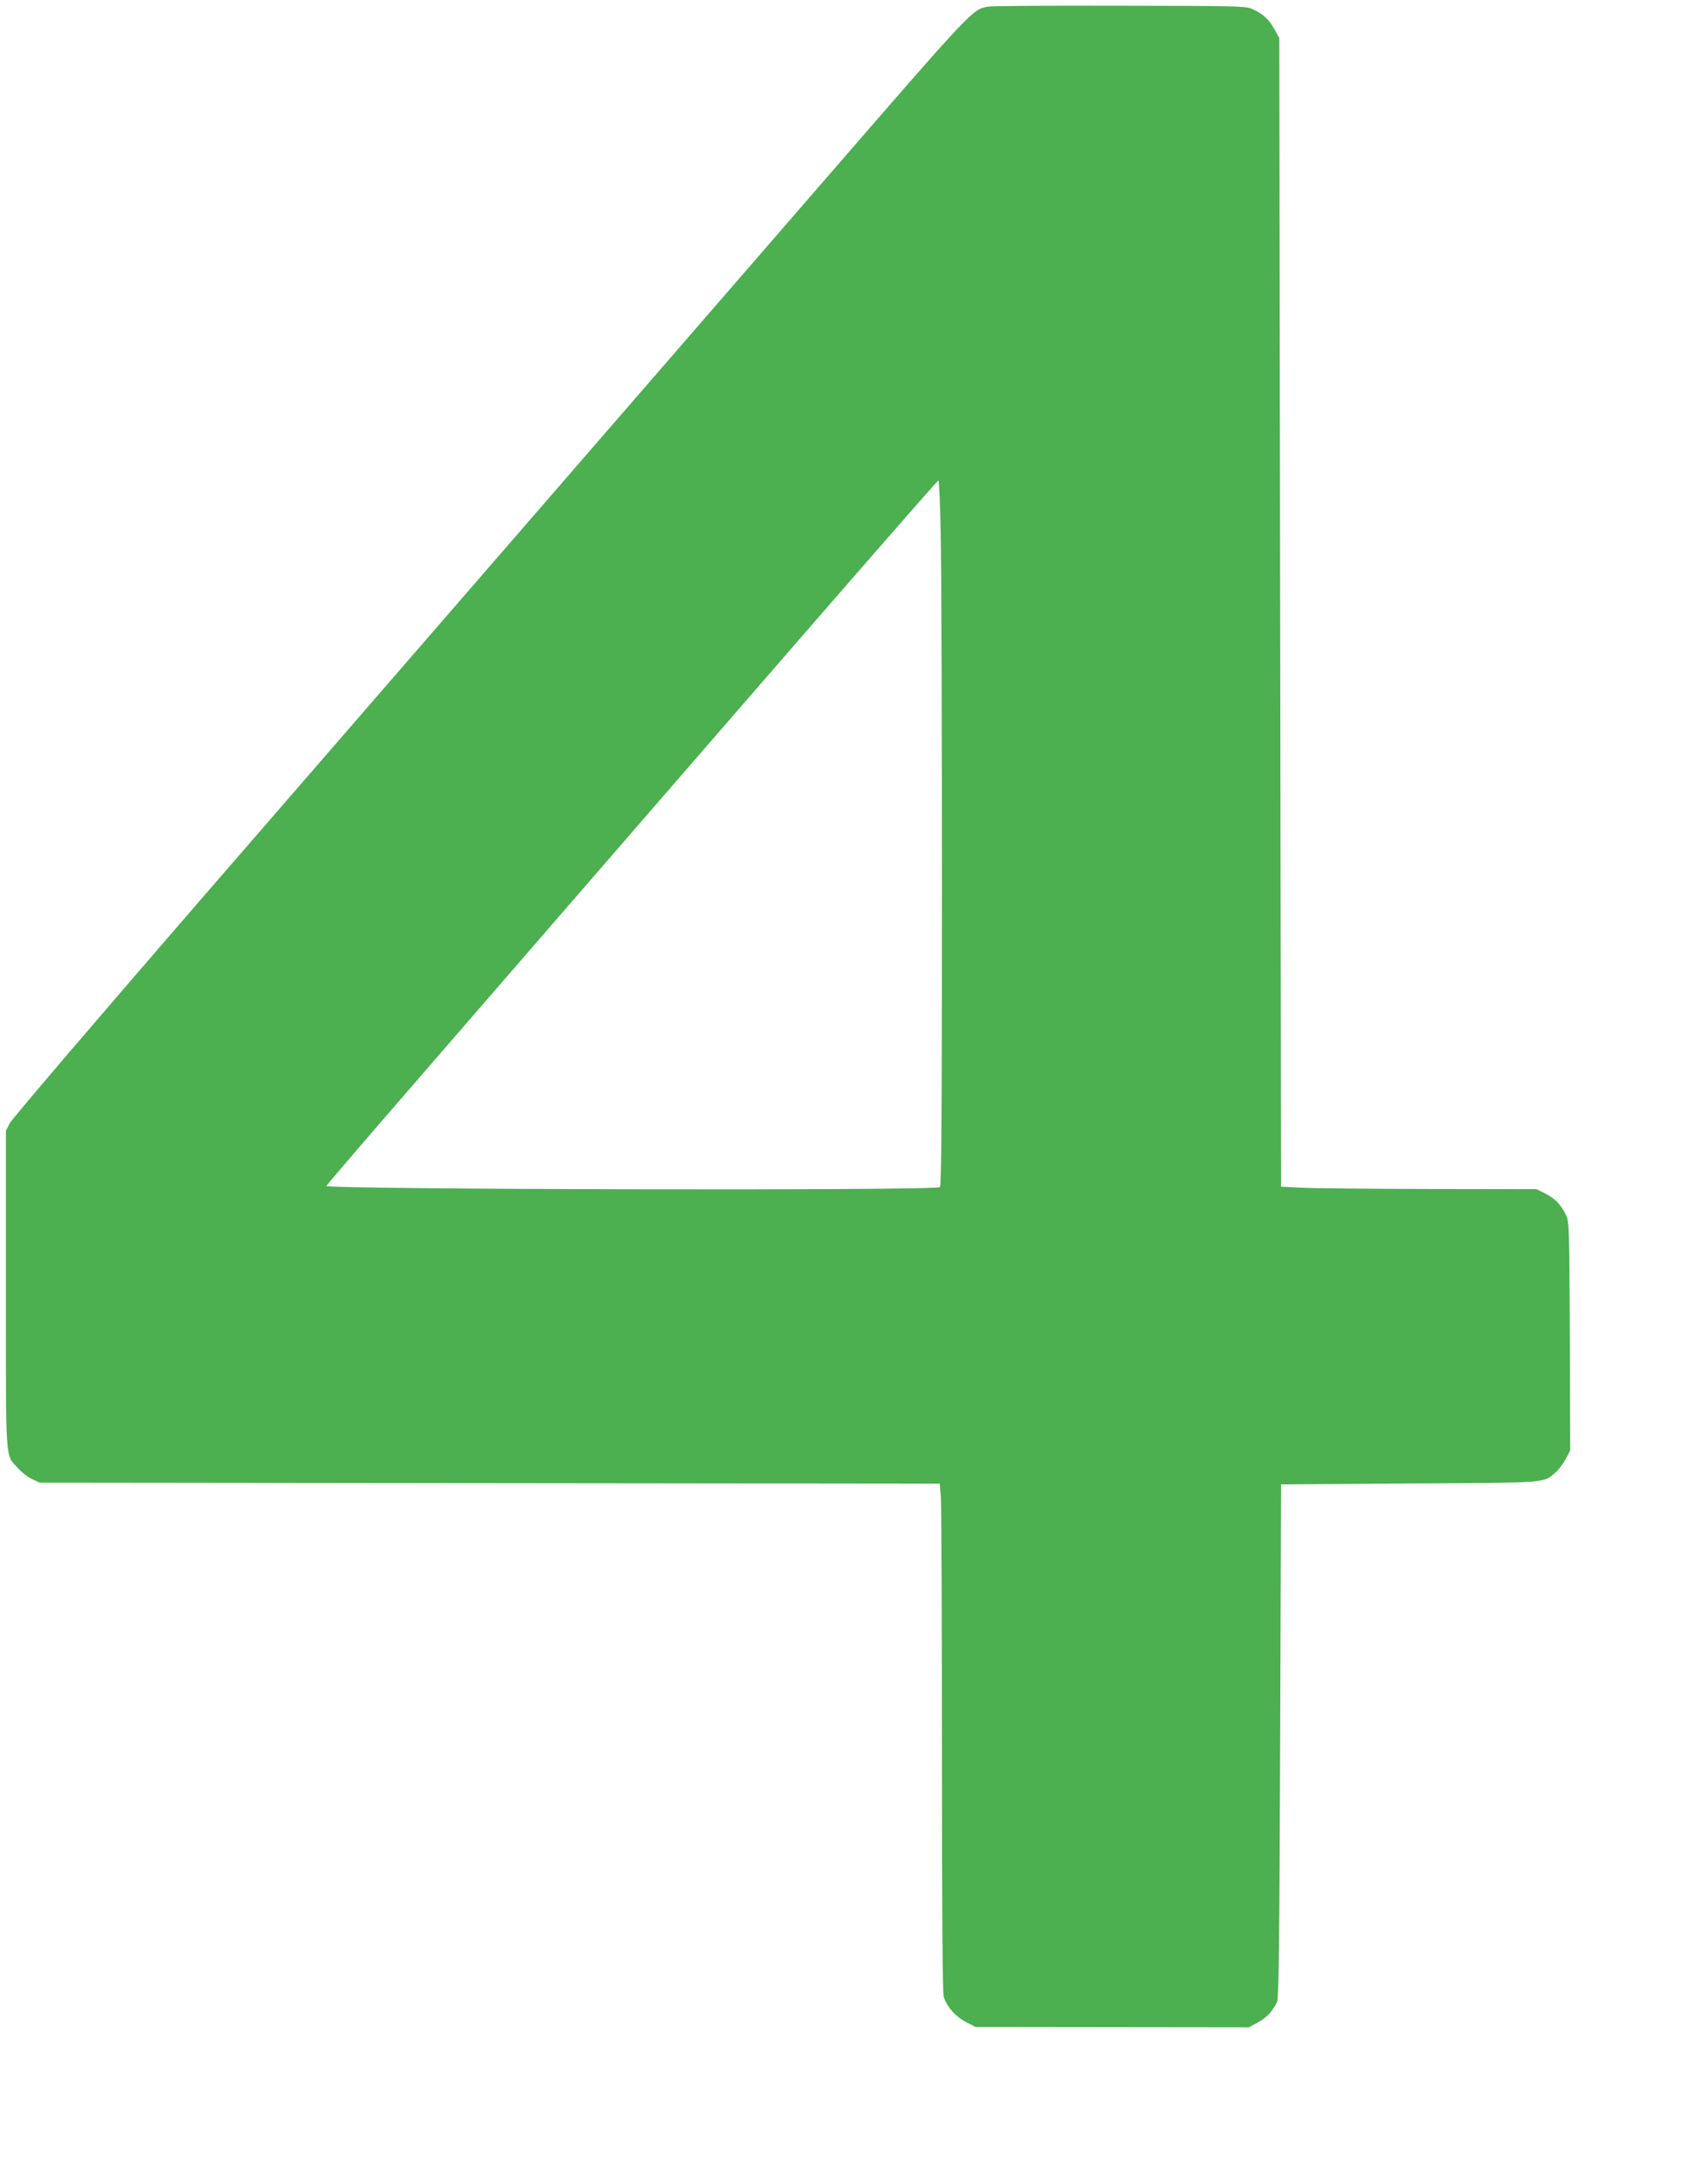 <?xml version="1.0" standalone="no"?>
<!DOCTYPE svg PUBLIC "-//W3C//DTD SVG 20010904//EN"
 "http://www.w3.org/TR/2001/REC-SVG-20010904/DTD/svg10.dtd">
<svg version="1.0" xmlns="http://www.w3.org/2000/svg"
 width="1010pt" height="1280pt" viewBox="0 0 1010 1280"
 preserveAspectRatio="xMidYMid meet">
<g transform="translate(0,1280) scale(0.1,-0.1)"
fill="#4caf50" stroke="none">
<path d="M5845 12761 c-96 -17 -81 -1 -1007 -1069 -968 -1116 -1820 -2099
-3592 -4142 -650 -750 -1176 -1365 -1188 -1390 l-23 -45 0 -940 c0 -1049 -5
-970 72 -1055 21 -24 58 -53 83 -64 l45 -21 2661 -3 2661 -3 7 -82 c3 -45 6
-719 6 -1497 0 -944 4 -1427 10 -1452 17 -59 69 -119 133 -152 l56 -29 808 -1
808 -1 53 29 c53 29 92 71 114 123 10 22 14 361 18 1543 l5 1515 760 5 c831 5
789 2 863 65 18 15 45 51 60 79 l27 51 -2 673 c-3 632 -4 676 -21 715 -28 62
-66 102 -124 131 l-52 26 -645 1 c-356 1 -695 4 -756 8 l-110 6 -5 3395 -5
3395 -30 54 c-32 57 -67 90 -131 118 -36 17 -93 18 -779 19 -407 1 -758 -1
-780 -5z m-282 -3123 c4 -178 7 -1115 7 -2083 0 -1356 -3 -1764 -12 -1773 -22
-22 -3628 -14 -3628 7 0 4 242 286 538 627 295 341 1108 1278 1805 2082 697
804 1271 1462 1276 1462 4 0 11 -145 14 -322z"/>
</g>
</svg>

